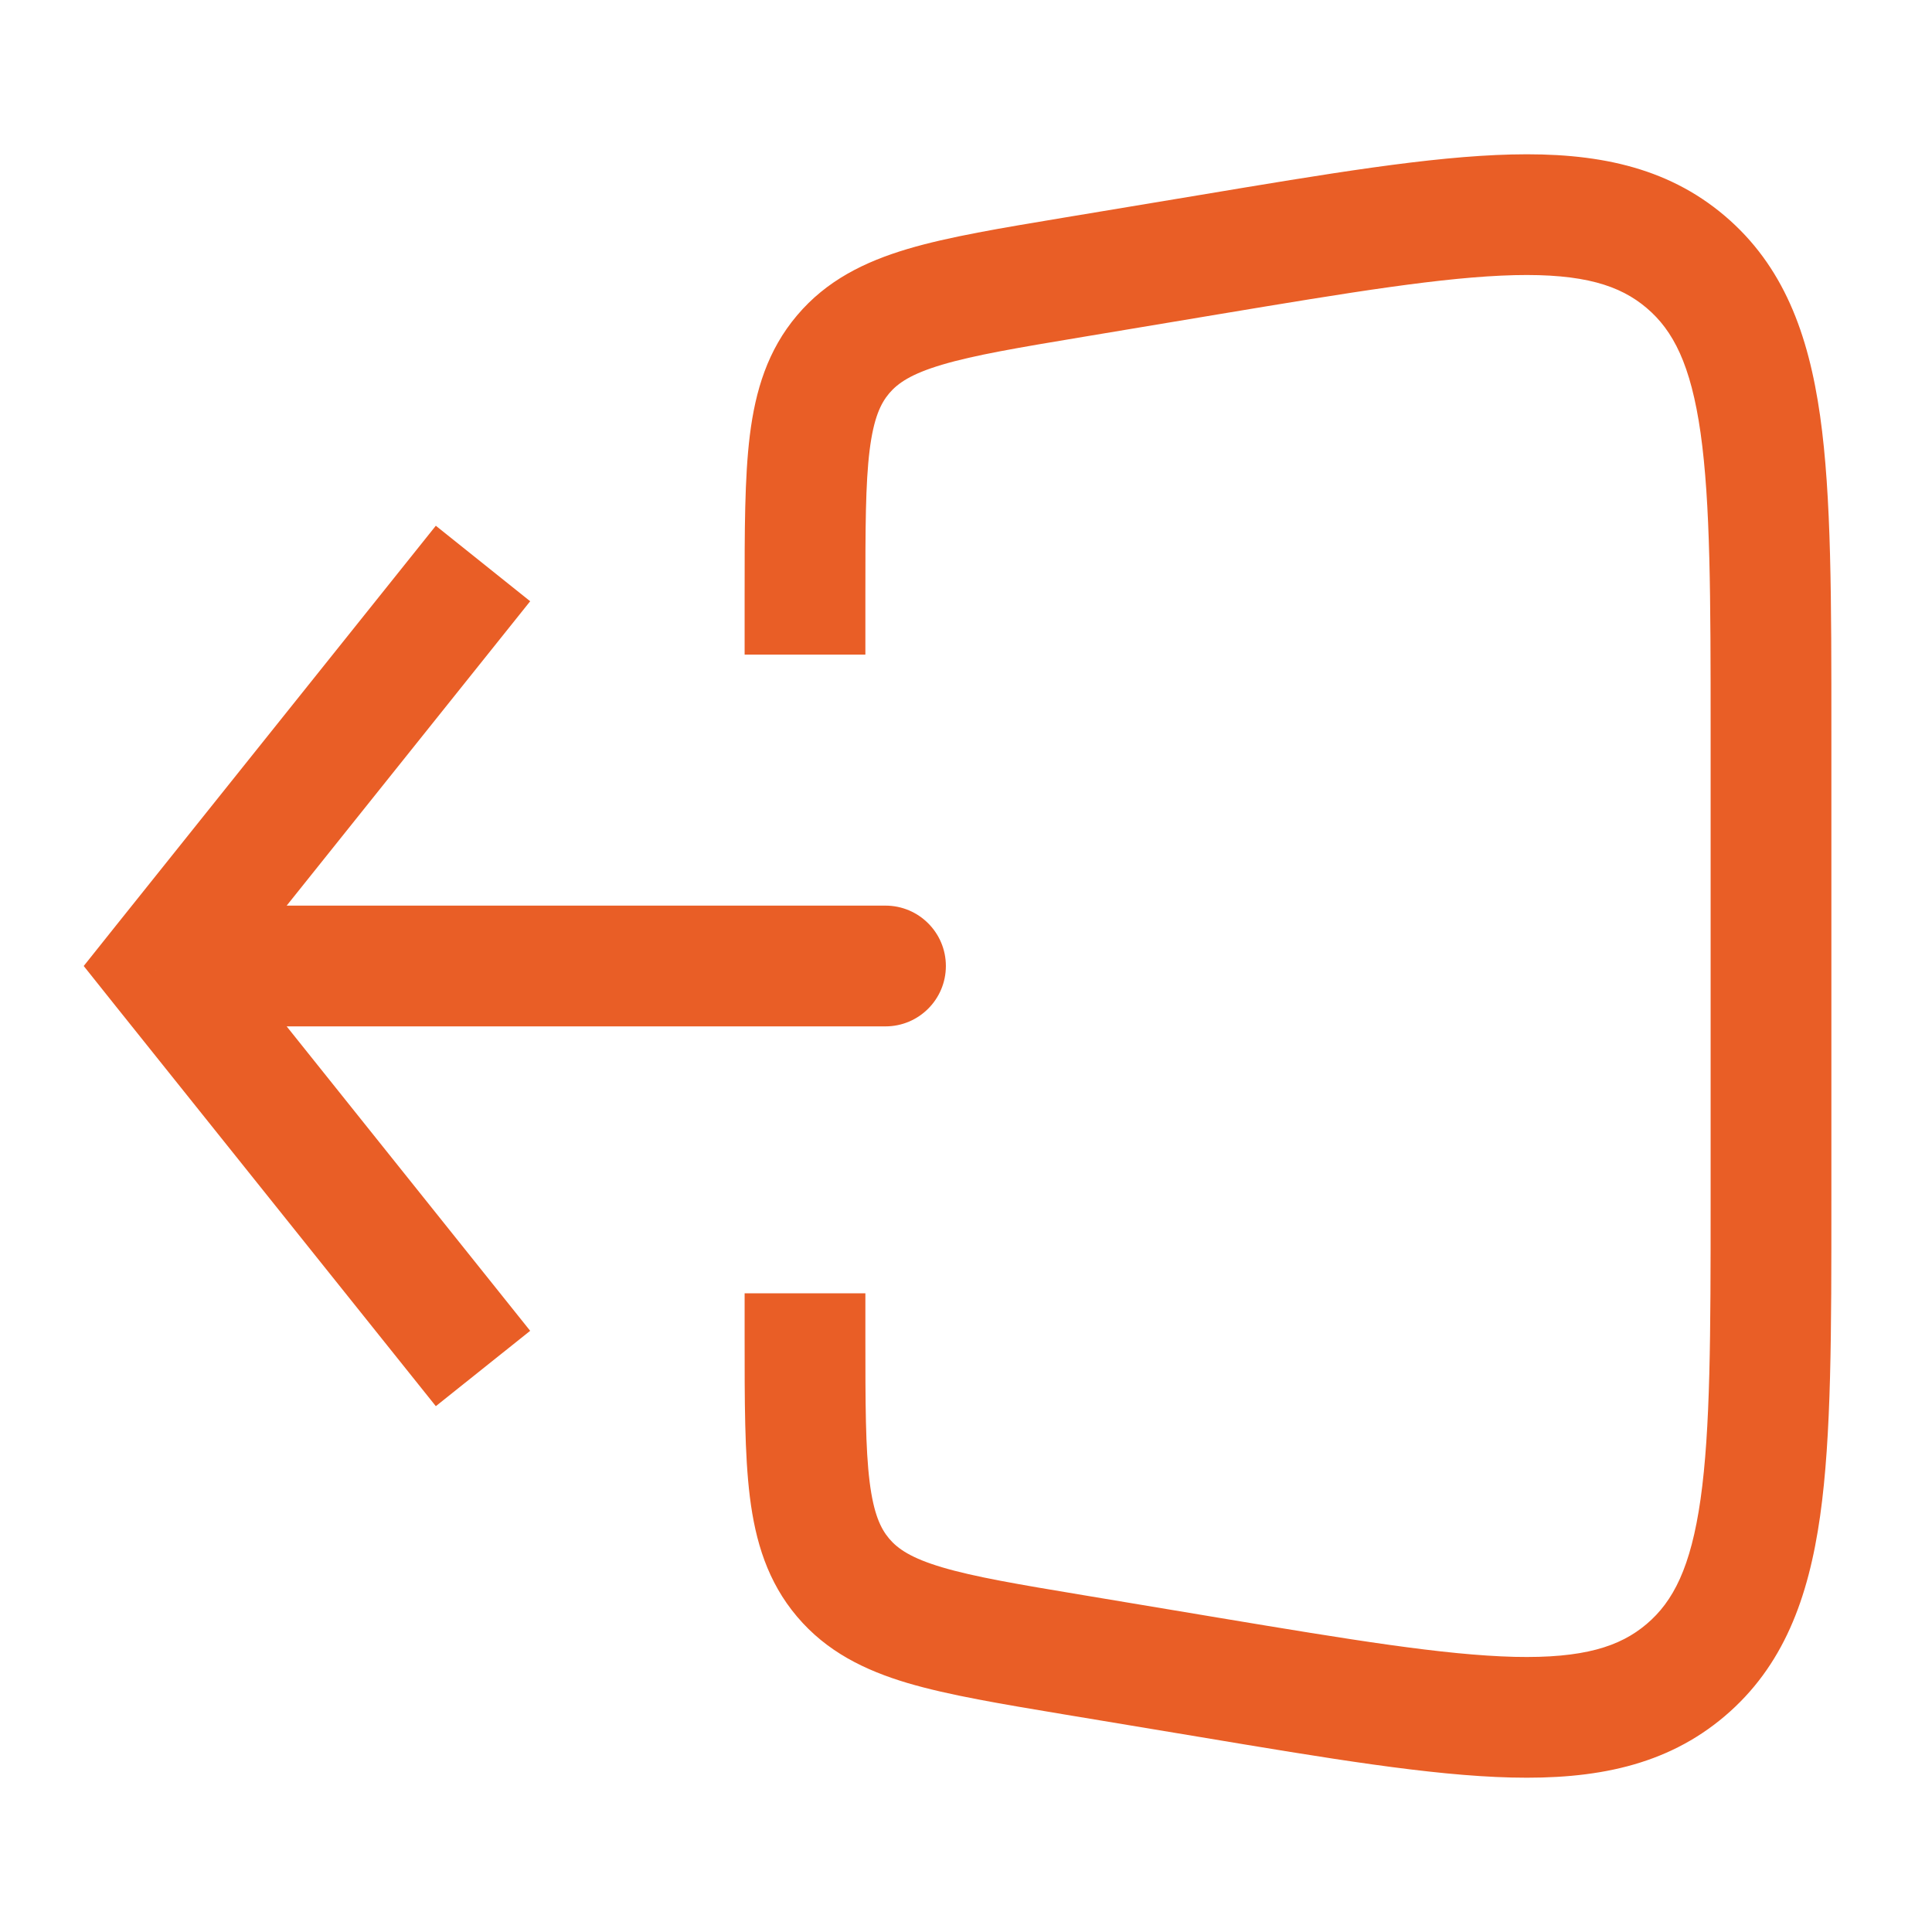 <svg width="24" height="24" viewBox="0 0 24 24" fill="none" xmlns="http://www.w3.org/2000/svg">
<path d="M2 12L1.414 11.531L1.04 12L1.414 12.469L2 12ZM11 12.75C11.414 12.75 11.75 12.414 11.75 12C11.75 11.586 11.414 11.25 11 11.25V12.75ZM5.414 6.531L1.414 11.531L2.586 12.469L6.586 7.469L5.414 6.531ZM1.414 12.469L5.414 17.468L6.586 16.532L2.586 11.531L1.414 12.469ZM2 12.75H11V11.25H2V12.75Z" fill="#E95E26"/>
<path d="M13.342 20.557L13.466 19.817L13.342 20.557ZM20.939 20.748L21.424 21.32L20.939 20.748ZM15.014 3.164L14.89 2.425L15.014 3.164ZM20.939 3.252L21.424 2.68L20.939 3.252ZM13.466 4.183L15.137 3.904L14.89 2.425L13.219 2.703L13.466 4.183ZM21.25 9.083V14.917H22.75V9.083H21.25ZM15.137 20.096L13.466 19.817L13.219 21.297L14.89 21.575L15.137 20.096ZM10.75 8.132V7.389H9.25V8.132H10.75ZM10.75 16.611V16.066H9.25V16.611H10.75ZM13.466 19.817C12.649 19.681 12.104 19.589 11.701 19.469C11.318 19.355 11.153 19.24 11.046 19.114L9.902 20.083C10.268 20.516 10.74 20.748 11.273 20.907C11.787 21.059 12.44 21.167 13.219 21.297L13.466 19.817ZM9.25 16.611C9.25 17.401 9.249 18.063 9.315 18.595C9.384 19.148 9.535 19.65 9.902 20.083L11.046 19.114C10.939 18.987 10.853 18.806 10.803 18.409C10.751 17.992 10.75 17.44 10.75 16.611H9.25ZM21.25 14.917C21.25 16.584 21.248 17.754 21.125 18.623C21.004 19.471 20.785 19.895 20.454 20.175L21.424 21.32C22.154 20.701 22.465 19.854 22.61 18.834C22.752 17.834 22.75 16.538 22.75 14.917H21.25ZM14.89 21.575C16.489 21.842 17.767 22.057 18.777 22.081C19.807 22.106 20.694 21.939 21.424 21.32L20.454 20.175C20.124 20.455 19.67 20.602 18.813 20.582C17.935 20.56 16.781 20.37 15.137 20.096L14.89 21.575ZM15.137 3.904C16.781 3.63 17.935 3.44 18.813 3.418C19.67 3.398 20.124 3.545 20.454 3.825L21.424 2.68C20.694 2.061 19.807 1.894 18.777 1.919C17.767 1.943 16.489 2.158 14.89 2.425L15.137 3.904ZM22.75 9.083C22.75 7.462 22.752 6.166 22.61 5.166C22.465 4.146 22.154 3.299 21.424 2.68L20.454 3.825C20.785 4.105 21.004 4.529 21.125 5.377C21.248 6.246 21.25 7.416 21.25 9.083H22.75ZM13.219 2.703C12.44 2.833 11.787 2.94 11.273 3.093C10.74 3.252 10.268 3.484 9.902 3.917L11.046 4.886C11.153 4.76 11.318 4.645 11.701 4.531C12.104 4.411 12.649 4.319 13.466 4.183L13.219 2.703ZM10.75 7.389C10.75 6.56 10.751 6.008 10.803 5.591C10.853 5.194 10.939 5.013 11.046 4.886L9.902 3.917C9.535 4.35 9.384 4.853 9.315 5.405C9.249 5.937 9.25 6.599 9.25 7.389H10.75Z" fill="#E95E26"/>
</svg>
